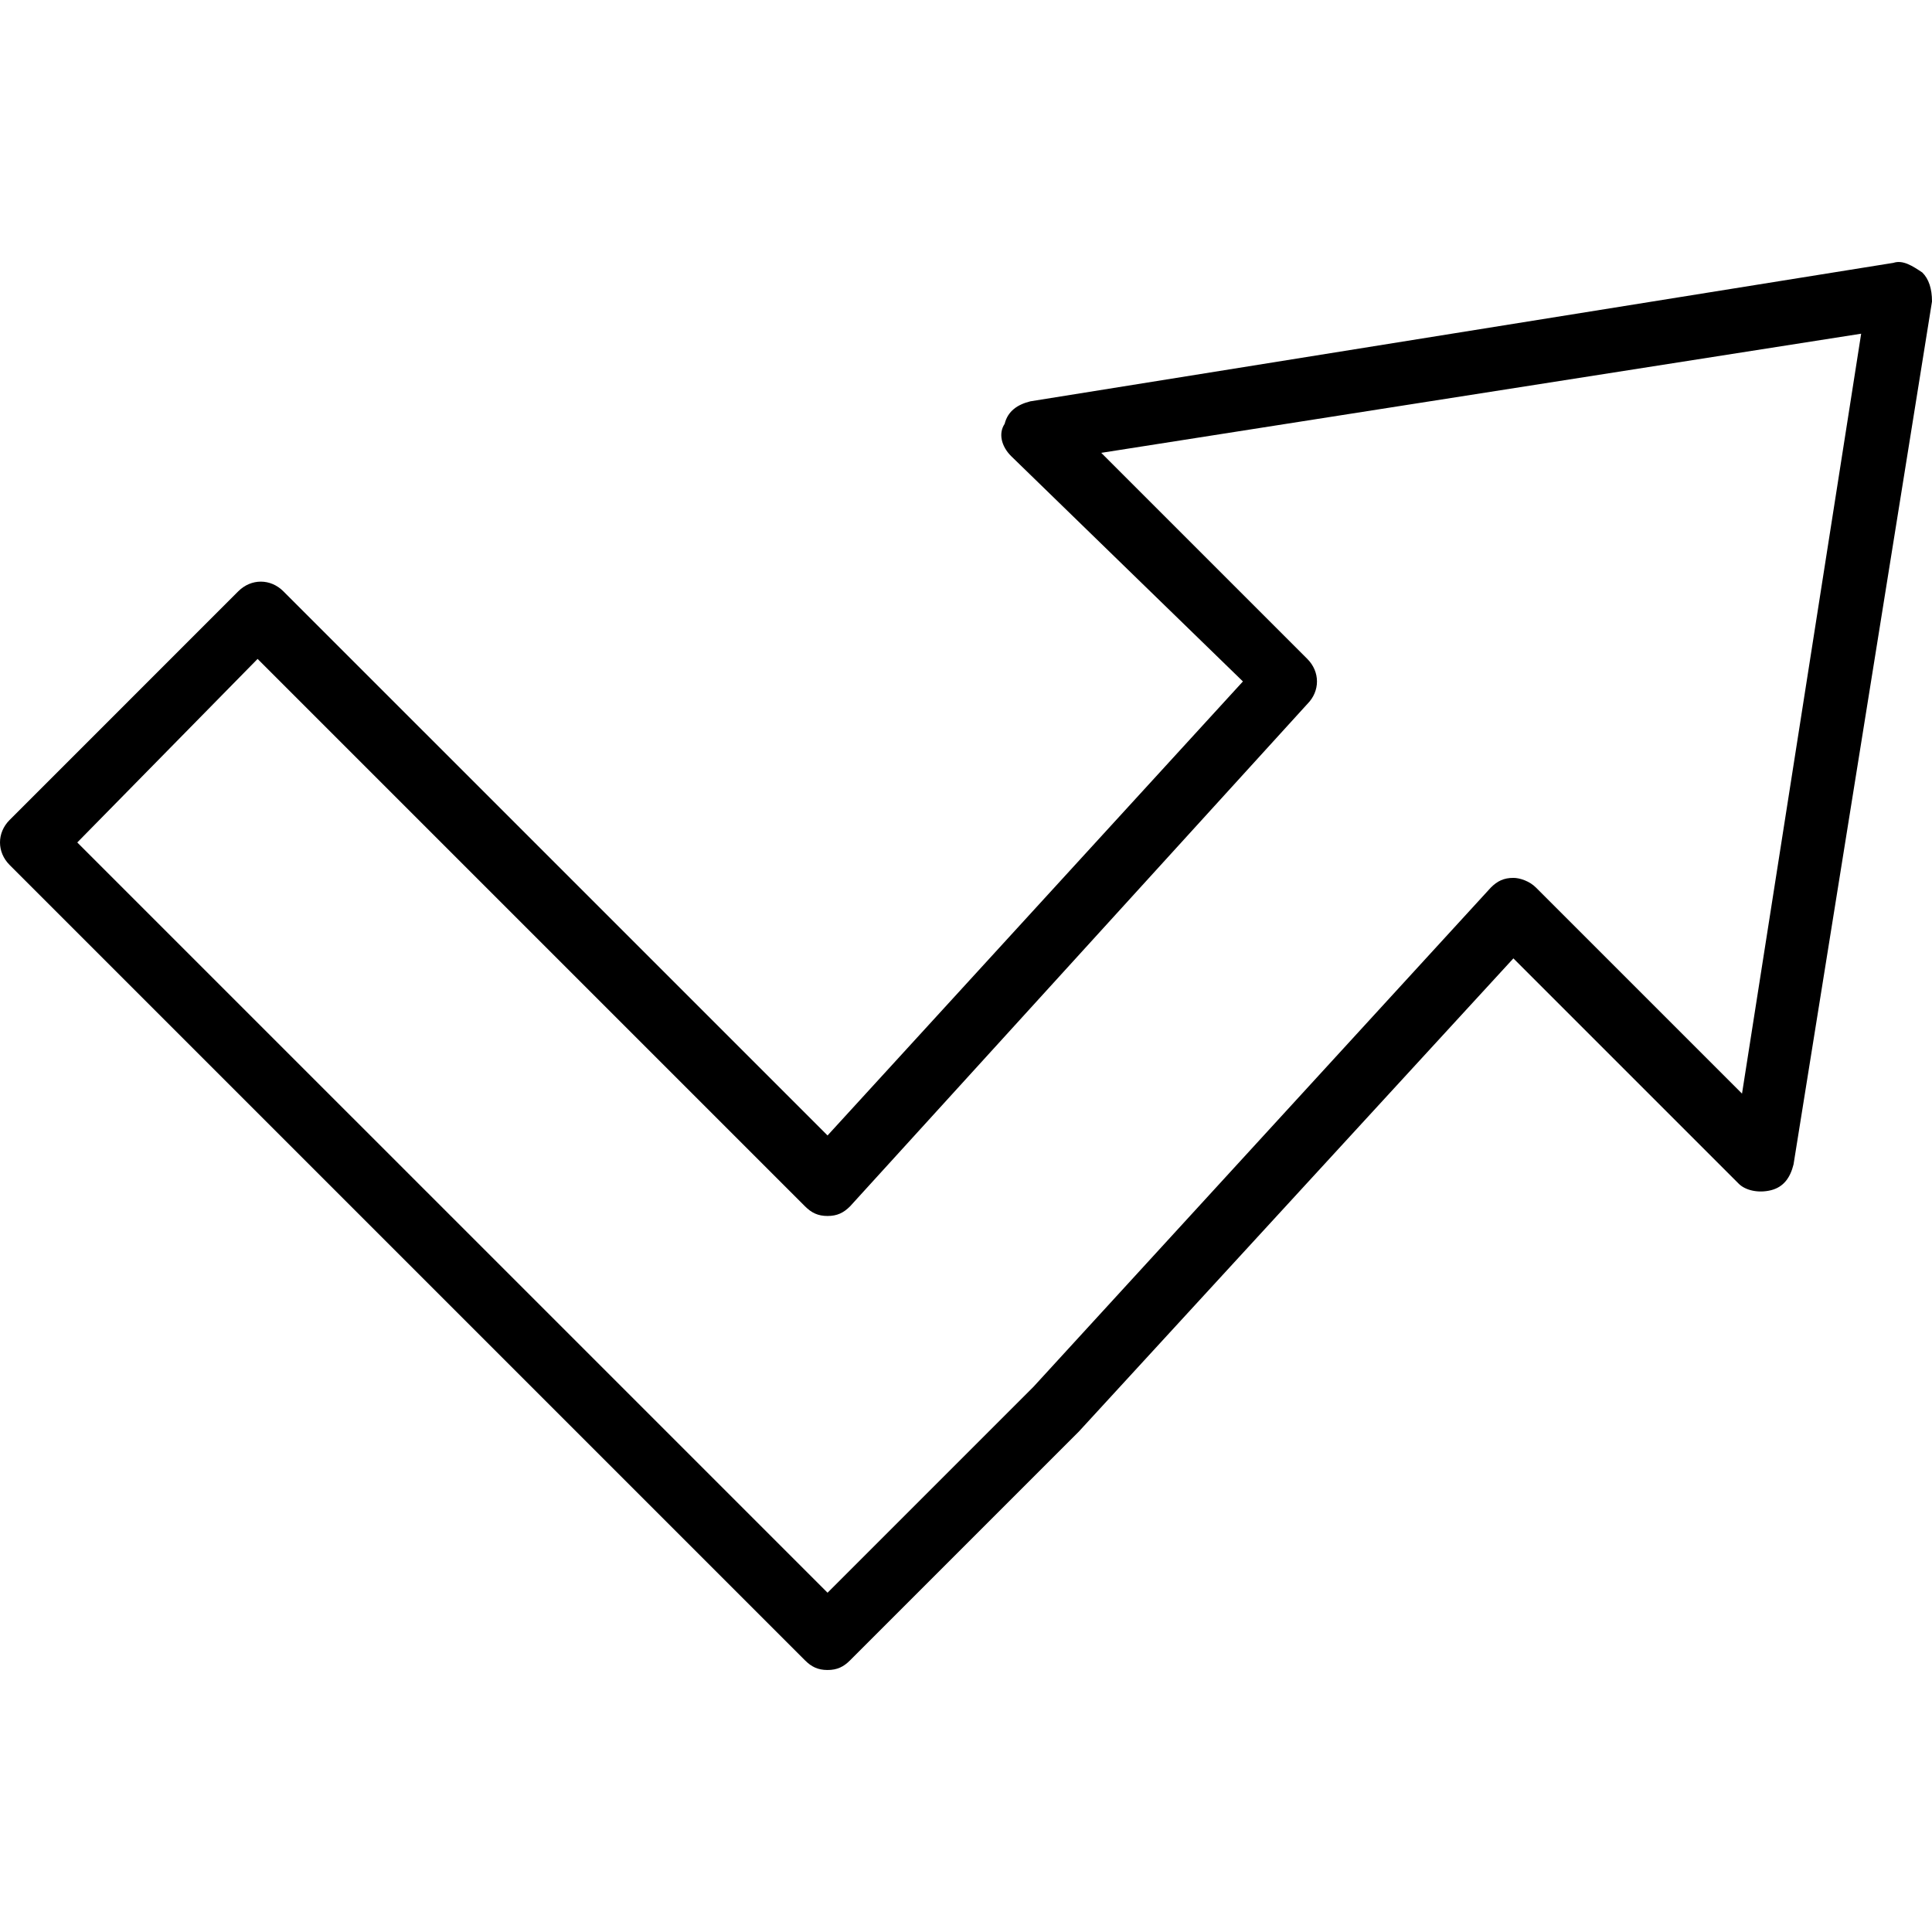 <?xml version="1.0" encoding="iso-8859-1"?>
<!-- Uploaded to: SVG Repo, www.svgrepo.com, Generator: SVG Repo Mixer Tools -->
<svg fill="#000000" height="800px" width="800px" version="1.1" id="Layer_1" xmlns="http://www.w3.org/2000/svg" xmlns:xlink="http://www.w3.org/1999/xlink" 
	 viewBox="0 0 512 512" xml:space="preserve">
<g>
	<g>
		<path d="M509.44,72.22c-2.56-1.707-5.12-3.413-7.68-2.56l-228.693,36.693c-3.413,0.853-5.973,2.56-6.827,5.973
			c-1.707,2.56-0.853,5.973,1.707,8.533l61.44,59.733l-110.08,120.32L75.093,156.7c-3.413-3.413-8.533-3.413-11.947,0L2.56,217.287
			c-3.413,3.413-3.413,8.533,0,11.947l210.773,210.773c1.707,1.707,3.413,2.56,5.973,2.56s4.267-0.853,5.973-2.56l60.587-60.587
			l115.2-125.44l59.733,59.733c1.707,1.707,5.12,2.56,8.533,1.707c3.413-0.853,5.12-3.413,5.973-6.827L512,79.9
			C512,76.487,511.147,73.927,509.44,72.22z M461.653,289.82l-54.613-54.613c-1.707-1.707-4.267-2.56-5.973-2.56
			c-2.56,0-4.267,0.853-5.973,2.56L273.92,367.474l-54.613,54.613L20.48,223.26l47.787-48.64l145.067,145.067
			c1.707,1.707,3.413,2.56,5.973,2.56c2.56,0,4.267-0.853,5.973-2.56l121.173-133.12c3.413-3.413,3.413-8.533,0-11.947
			l-54.613-54.613l201.387-31.573L461.653,289.82z"/>
	</g>
</g>
</svg>